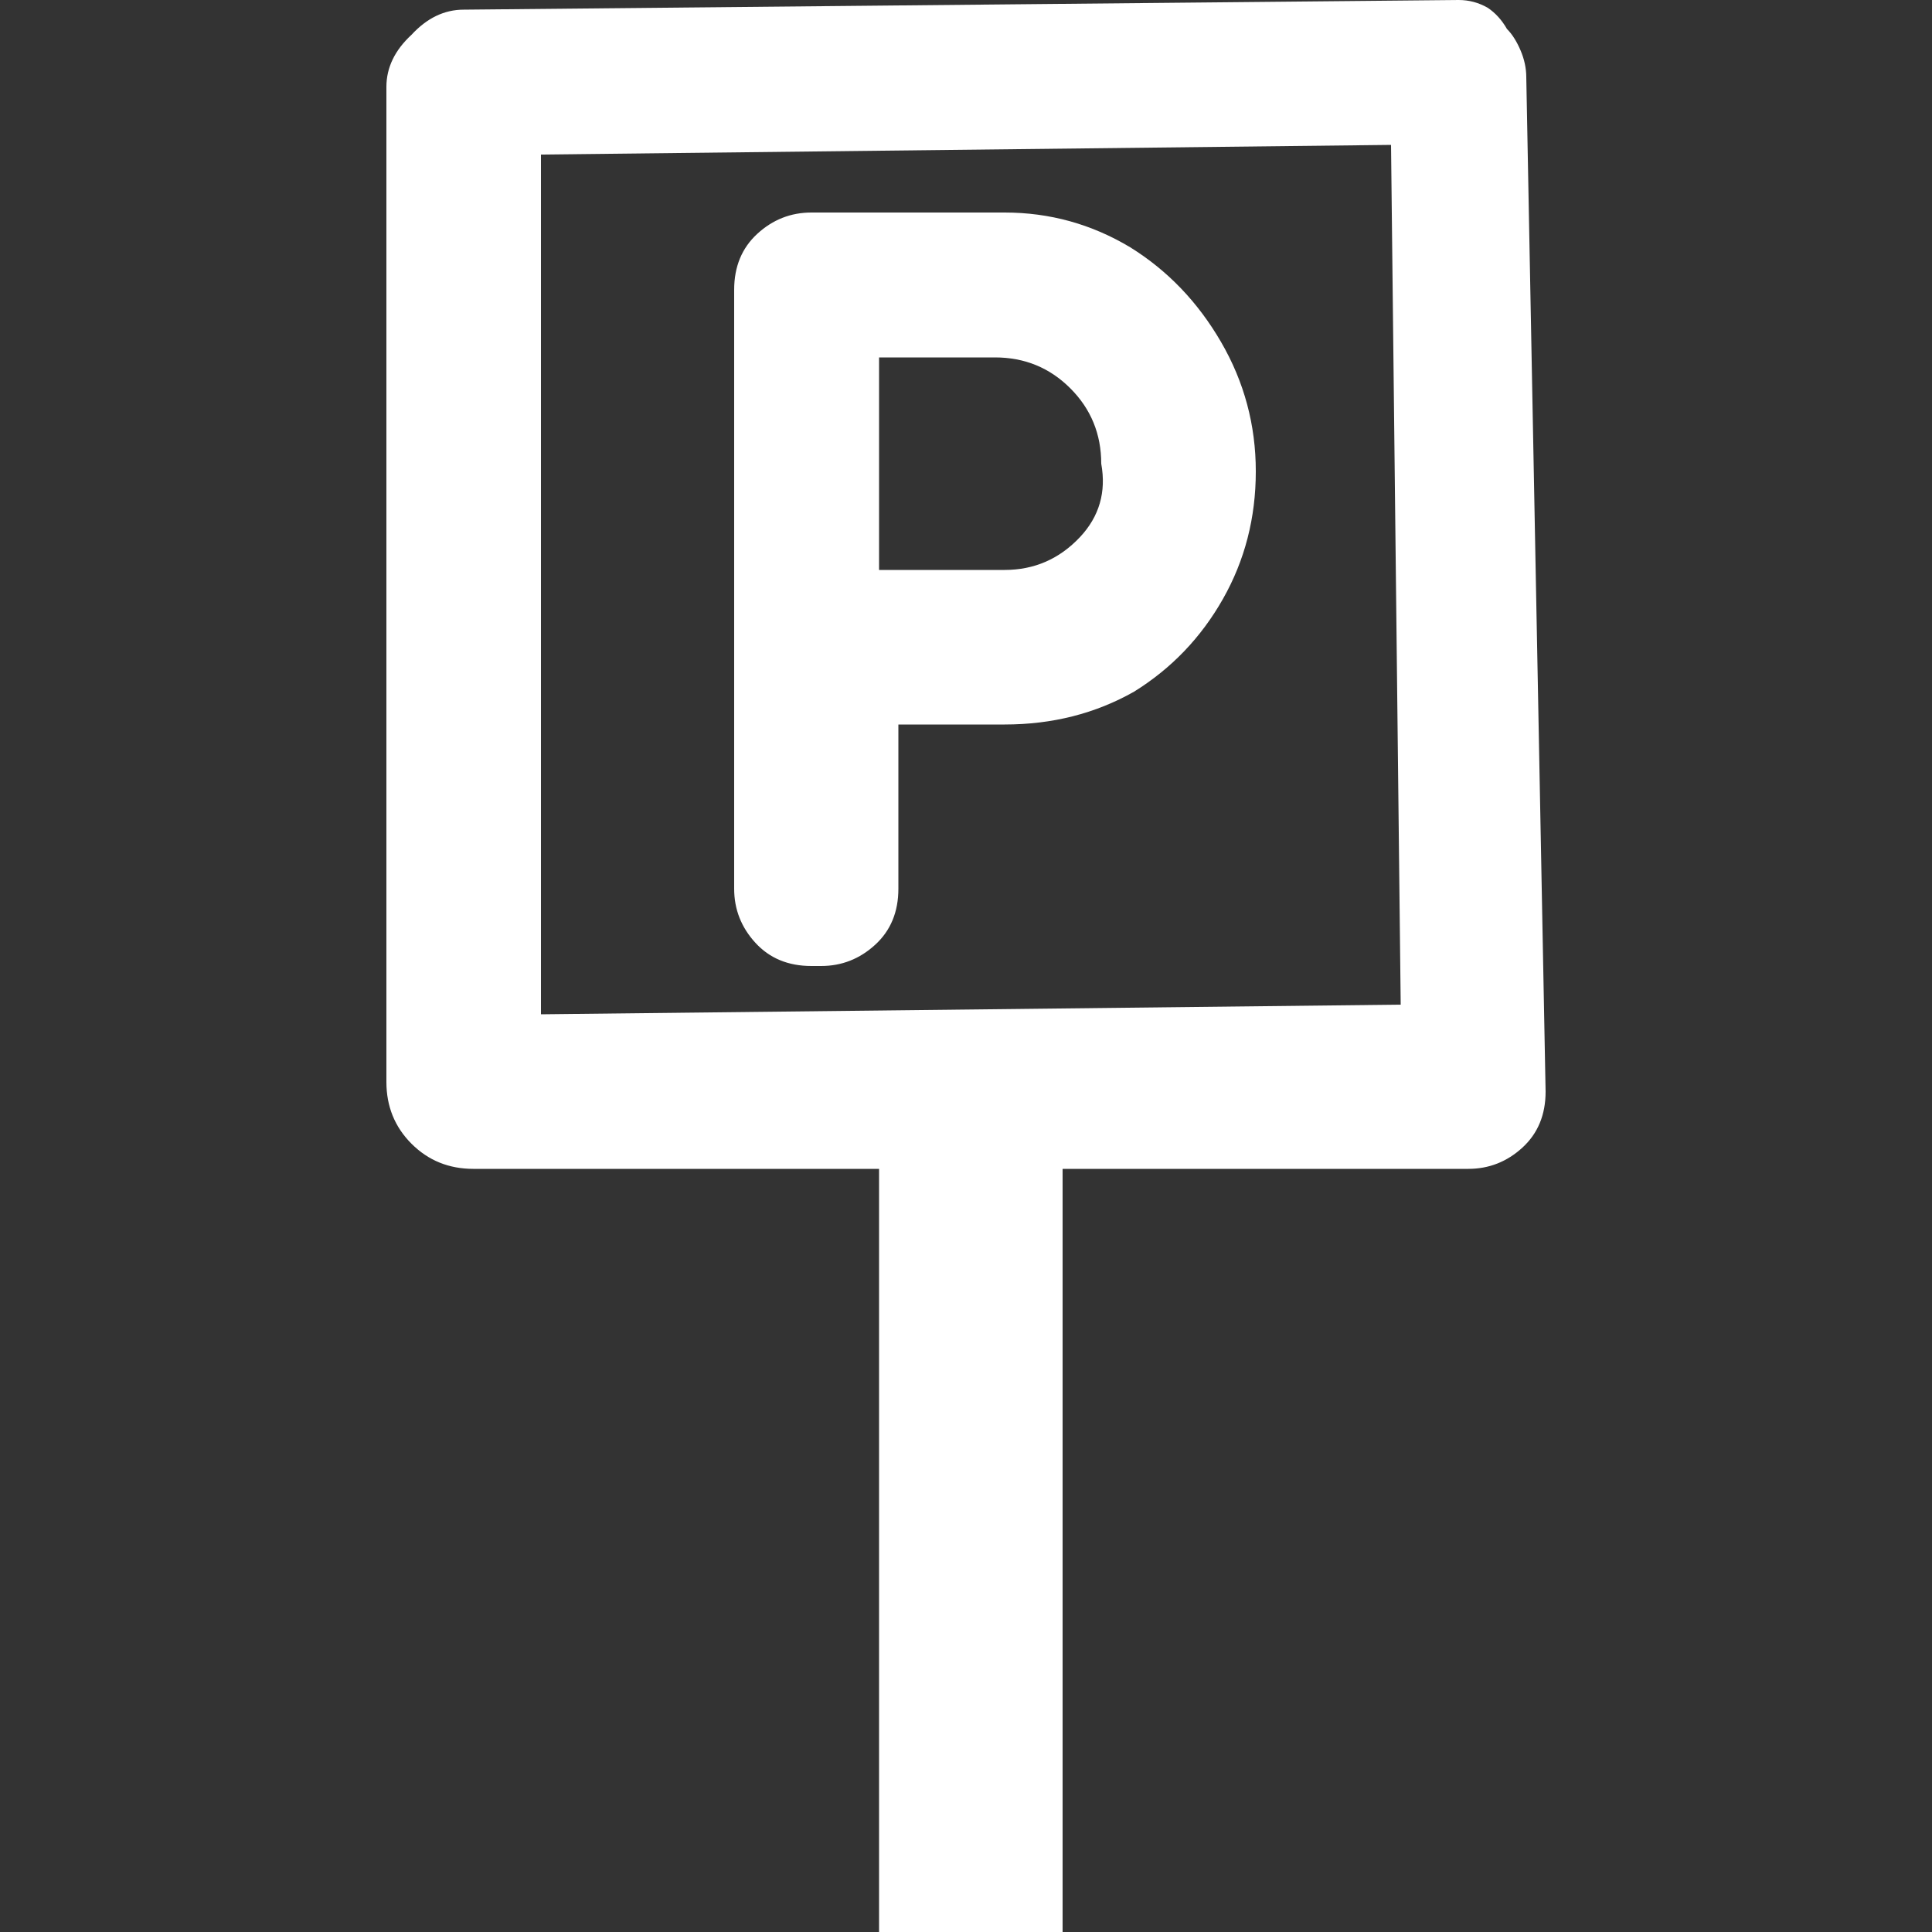 <svg xmlns="http://www.w3.org/2000/svg" id="icon_icon-parking" viewBox="0 0 100 100">
            <rect x="0" y="0" width="100" height="100" fill="#333333" stroke="none"/>
            <path d="M42.5 45.5L42.5 45.5L42.5 45.5ZM52 11L52 11L42 11Q40.4 11 39.2 12.1Q38 13.2 38 15L38 15L38 46Q38 47.6 39.1 48.8Q40.2 50 42 50L42 50L42.5 50Q44.1 50 45.3 48.9Q46.5 47.8 46.5 46L46.5 46L46.5 37.5L52 37.5Q55.7 37.5 58.7 35.8Q61.6 34 63.3 31Q65 28 65 24.4Q65 20.8 63.2 17.7Q61.4 14.6 58.5 12.8Q55.5 11 52 11ZM52 29.5L52 29.5L46 29.5L45.5 29.5L45.5 18.5L51.5 18.5Q53.8 18.5 55.4 20.1Q57 21.7 57 24L57 24Q57.4 26.2 55.9 27.8Q54.3 29.5 52 29.5ZM80 56.5L79 4Q79 3.3 78.7 2.6Q78.4 1.9 78 1.5L78 1.5Q77.6 0.8 77.0 0.4Q76.3 0 75.5 0L75.5 0L24 0.5Q22.5 0.5 21.3 1.8Q20 3 20 4.5L20 4.5L20 56Q20 57.9 21.3 59.2Q22.6 60.5 24.5 60.5L24.5 60.5L45.5 60.5L45.5 100.5L55 100.5L55 60.5L76 60.5Q77.6 60.5 78.8 59.4Q80 58.3 80 56.5L80 56.5ZM72.5 52L28 52.5L28 8L72 7.5L72.5 52Z" fill="#fff" />
      </svg>
